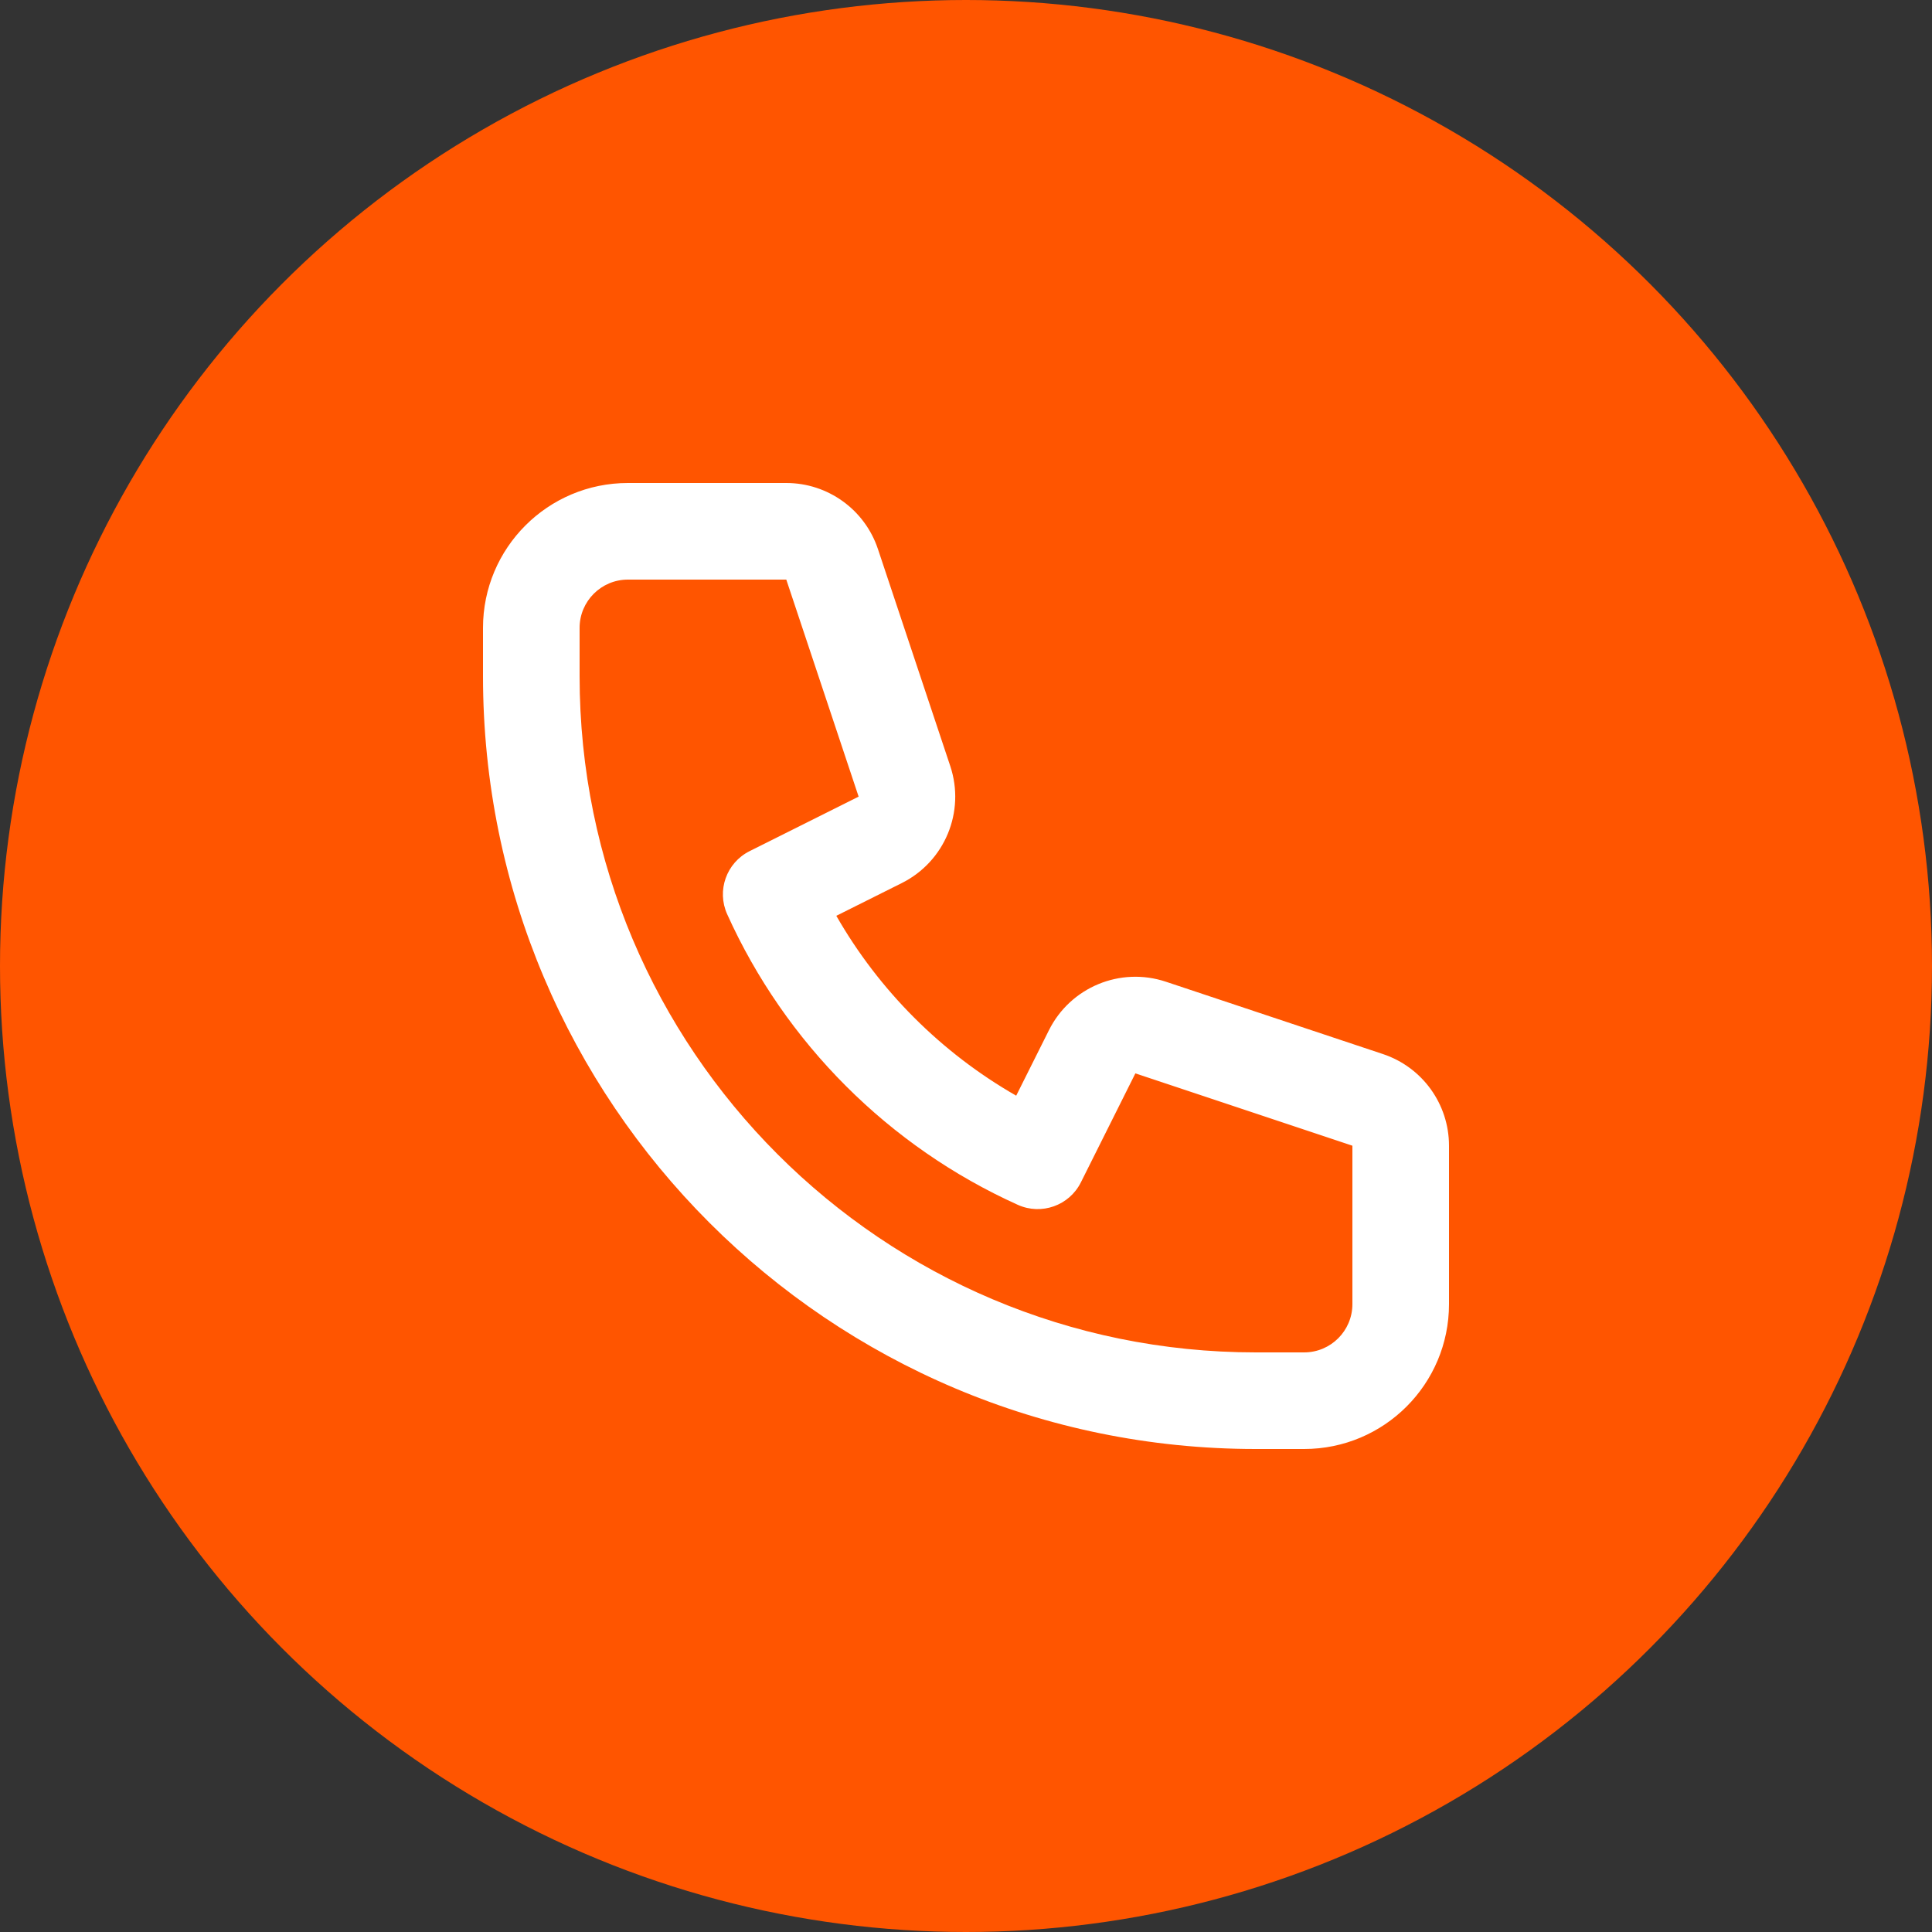 <svg width="120" height="120" viewBox="0 0 120 120" fill="none" xmlns="http://www.w3.org/2000/svg">
<rect x="0" y="0" width="120" height="120" fill="#333333" stroke="none"/>
<circle cx="60" cy="60" r="60" fill="#FF5500"/>
<path fill-rule="evenodd" clip-rule="evenodd" d="M39 36C37.343 36 36 37.343 36 39V42C36 65.196 54.804 84 78 84H81C82.657 84 84 82.657 84 81V71.162L70.52 66.669L67.134 73.441C66.414 74.881 64.685 75.496 63.218 74.834C55.216 71.227 48.774 64.784 45.166 56.783C44.504 55.315 45.119 53.586 46.559 52.866L53.331 49.48L48.838 36H39ZM30 39C30 34.029 34.029 30 39 30H48.838C51.42 30 53.713 31.653 54.53 34.103L59.023 47.583C59.023 47.583 59.023 47.583 59.023 47.583C59.967 50.415 58.685 53.511 56.015 54.847L51.945 56.882C54.605 61.528 58.472 65.395 63.118 68.055L65.153 63.986C66.489 61.315 69.585 60.032 72.417 60.977C72.417 60.977 72.417 60.977 72.417 60.977L85.897 65.47C88.347 66.287 90 68.58 90 71.162V81C90 85.971 85.971 90 81 90H78C51.49 90 30 68.51 30 42V39Z" fill="white"/>
</svg>

